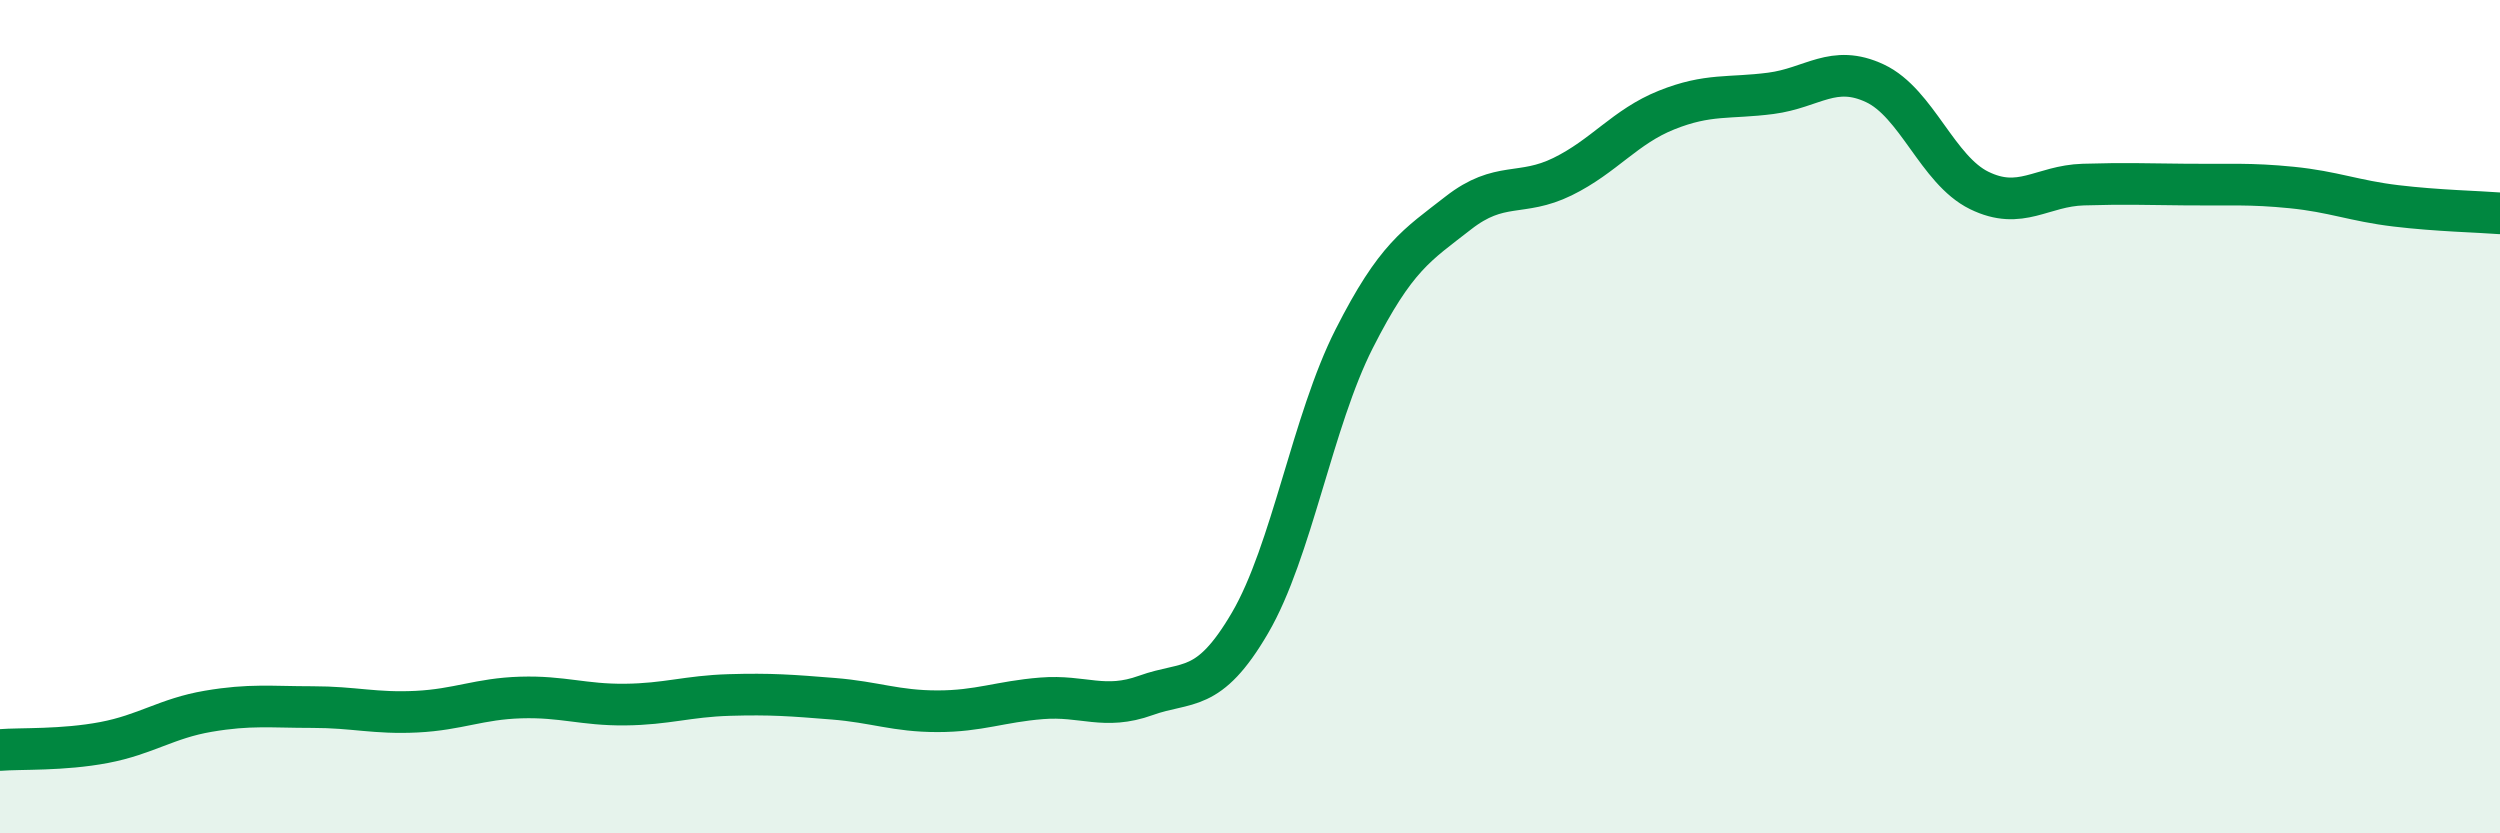 
    <svg width="60" height="20" viewBox="0 0 60 20" xmlns="http://www.w3.org/2000/svg">
      <path
        d="M 0,18 C 0.5,17.96 1.5,18.01 2.5,17.82 C 3.5,17.63 4,17.24 5,17.07 C 6,16.9 6.5,16.97 7.5,16.97 C 8.5,16.97 9,17.13 10,17.08 C 11,17.03 11.5,16.77 12.5,16.74 C 13.5,16.71 14,16.92 15,16.91 C 16,16.9 16.5,16.71 17.5,16.68 C 18.5,16.65 19,16.69 20,16.77 C 21,16.85 21.5,17.07 22.5,17.07 C 23.5,17.07 24,16.84 25,16.76 C 26,16.68 26.5,17.05 27.5,16.69 C 28.5,16.33 29,16.66 30,14.95 C 31,13.24 31.5,10.1 32.5,8.13 C 33.5,6.16 34,5.89 35,5.11 C 36,4.33 36.5,4.73 37.5,4.24 C 38.5,3.75 39,3.04 40,2.64 C 41,2.24 41.5,2.37 42.5,2.24 C 43.5,2.11 44,1.53 45,2 C 46,2.47 46.5,4.08 47.5,4.57 C 48.5,5.06 49,4.46 50,4.43 C 51,4.4 51.5,4.42 52.5,4.43 C 53.5,4.44 54,4.4 55,4.5 C 56,4.6 56.5,4.82 57.5,4.94 C 58.5,5.06 59.5,5.08 60,5.12L60 20L0 20Z"
        fill="#008740"
        opacity="0.1"
        stroke-linecap="round"
        stroke-linejoin="round"
      />
      <path
        d="M 0,18 C 0.5,17.96 1.5,18.01 2.5,17.82 C 3.5,17.63 4,17.24 5,17.07 C 6,16.9 6.5,16.97 7.5,16.97 C 8.5,16.97 9,17.13 10,17.08 C 11,17.03 11.5,16.77 12.5,16.74 C 13.5,16.71 14,16.92 15,16.91 C 16,16.9 16.5,16.71 17.5,16.68 C 18.5,16.65 19,16.69 20,16.77 C 21,16.85 21.5,17.07 22.5,17.07 C 23.5,17.07 24,16.84 25,16.76 C 26,16.68 26.5,17.05 27.5,16.69 C 28.5,16.33 29,16.66 30,14.95 C 31,13.24 31.5,10.1 32.5,8.13 C 33.5,6.16 34,5.89 35,5.11 C 36,4.33 36.5,4.73 37.5,4.24 C 38.5,3.75 39,3.04 40,2.64 C 41,2.24 41.5,2.37 42.5,2.24 C 43.5,2.11 44,1.53 45,2 C 46,2.47 46.5,4.08 47.5,4.57 C 48.5,5.06 49,4.46 50,4.43 C 51,4.4 51.5,4.42 52.5,4.43 C 53.5,4.44 54,4.4 55,4.5 C 56,4.6 56.5,4.82 57.5,4.94 C 58.5,5.06 59.5,5.08 60,5.12"
        stroke="#008740"
        stroke-width="1"
        fill="none"
        stroke-linecap="round"
        stroke-linejoin="round"
      />
    </svg>
  